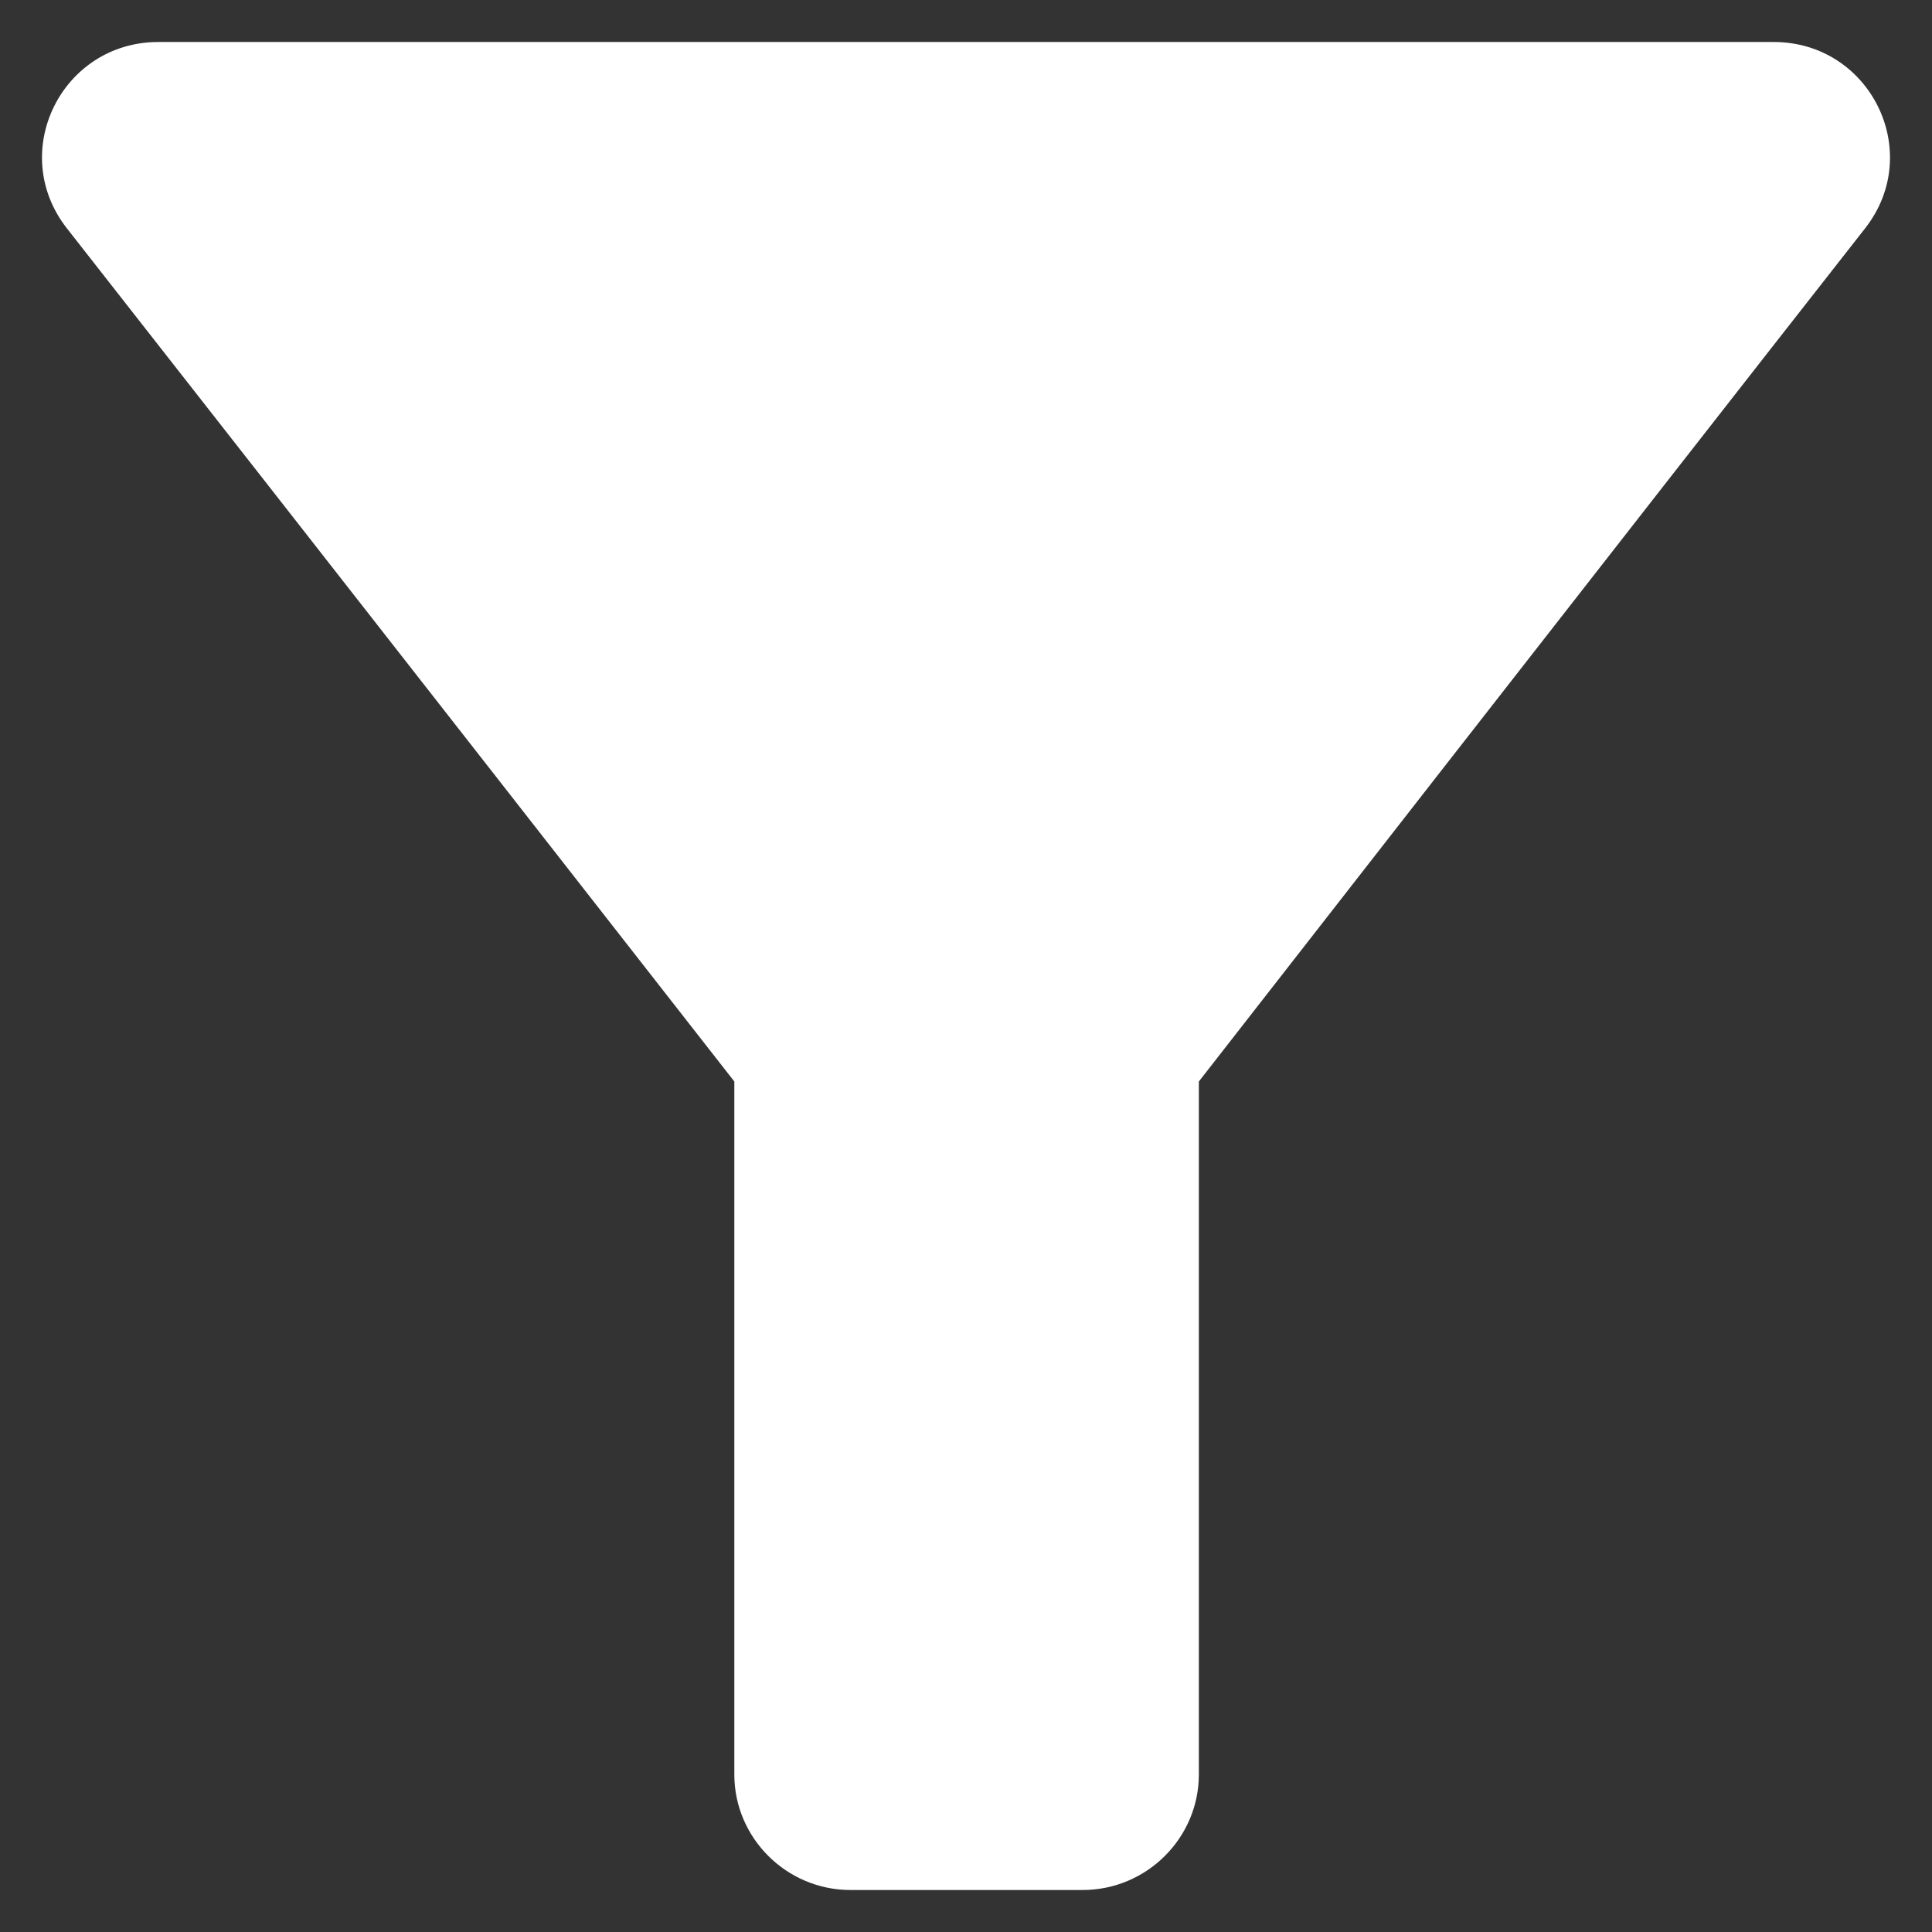<svg width="23" height="23" viewBox="0 0 23 23" fill="none" xmlns="http://www.w3.org/2000/svg">
<rect x="0" y="0" width="23" height="23" fill="#333333" stroke="none"/>
<path d="M0.793 2.714C3.585 6.275 8.742 12.875 8.742 12.875V21.125C8.742 21.881 9.364 22.5 10.124 22.5H12.889C13.65 22.5 14.272 21.881 14.272 21.125V12.875C14.272 12.875 19.415 6.275 22.207 2.714C22.913 1.806 22.263 0.5 21.115 0.5H1.885C0.737 0.5 0.087 1.806 0.793 2.714Z" fill="white"/>
</svg>
